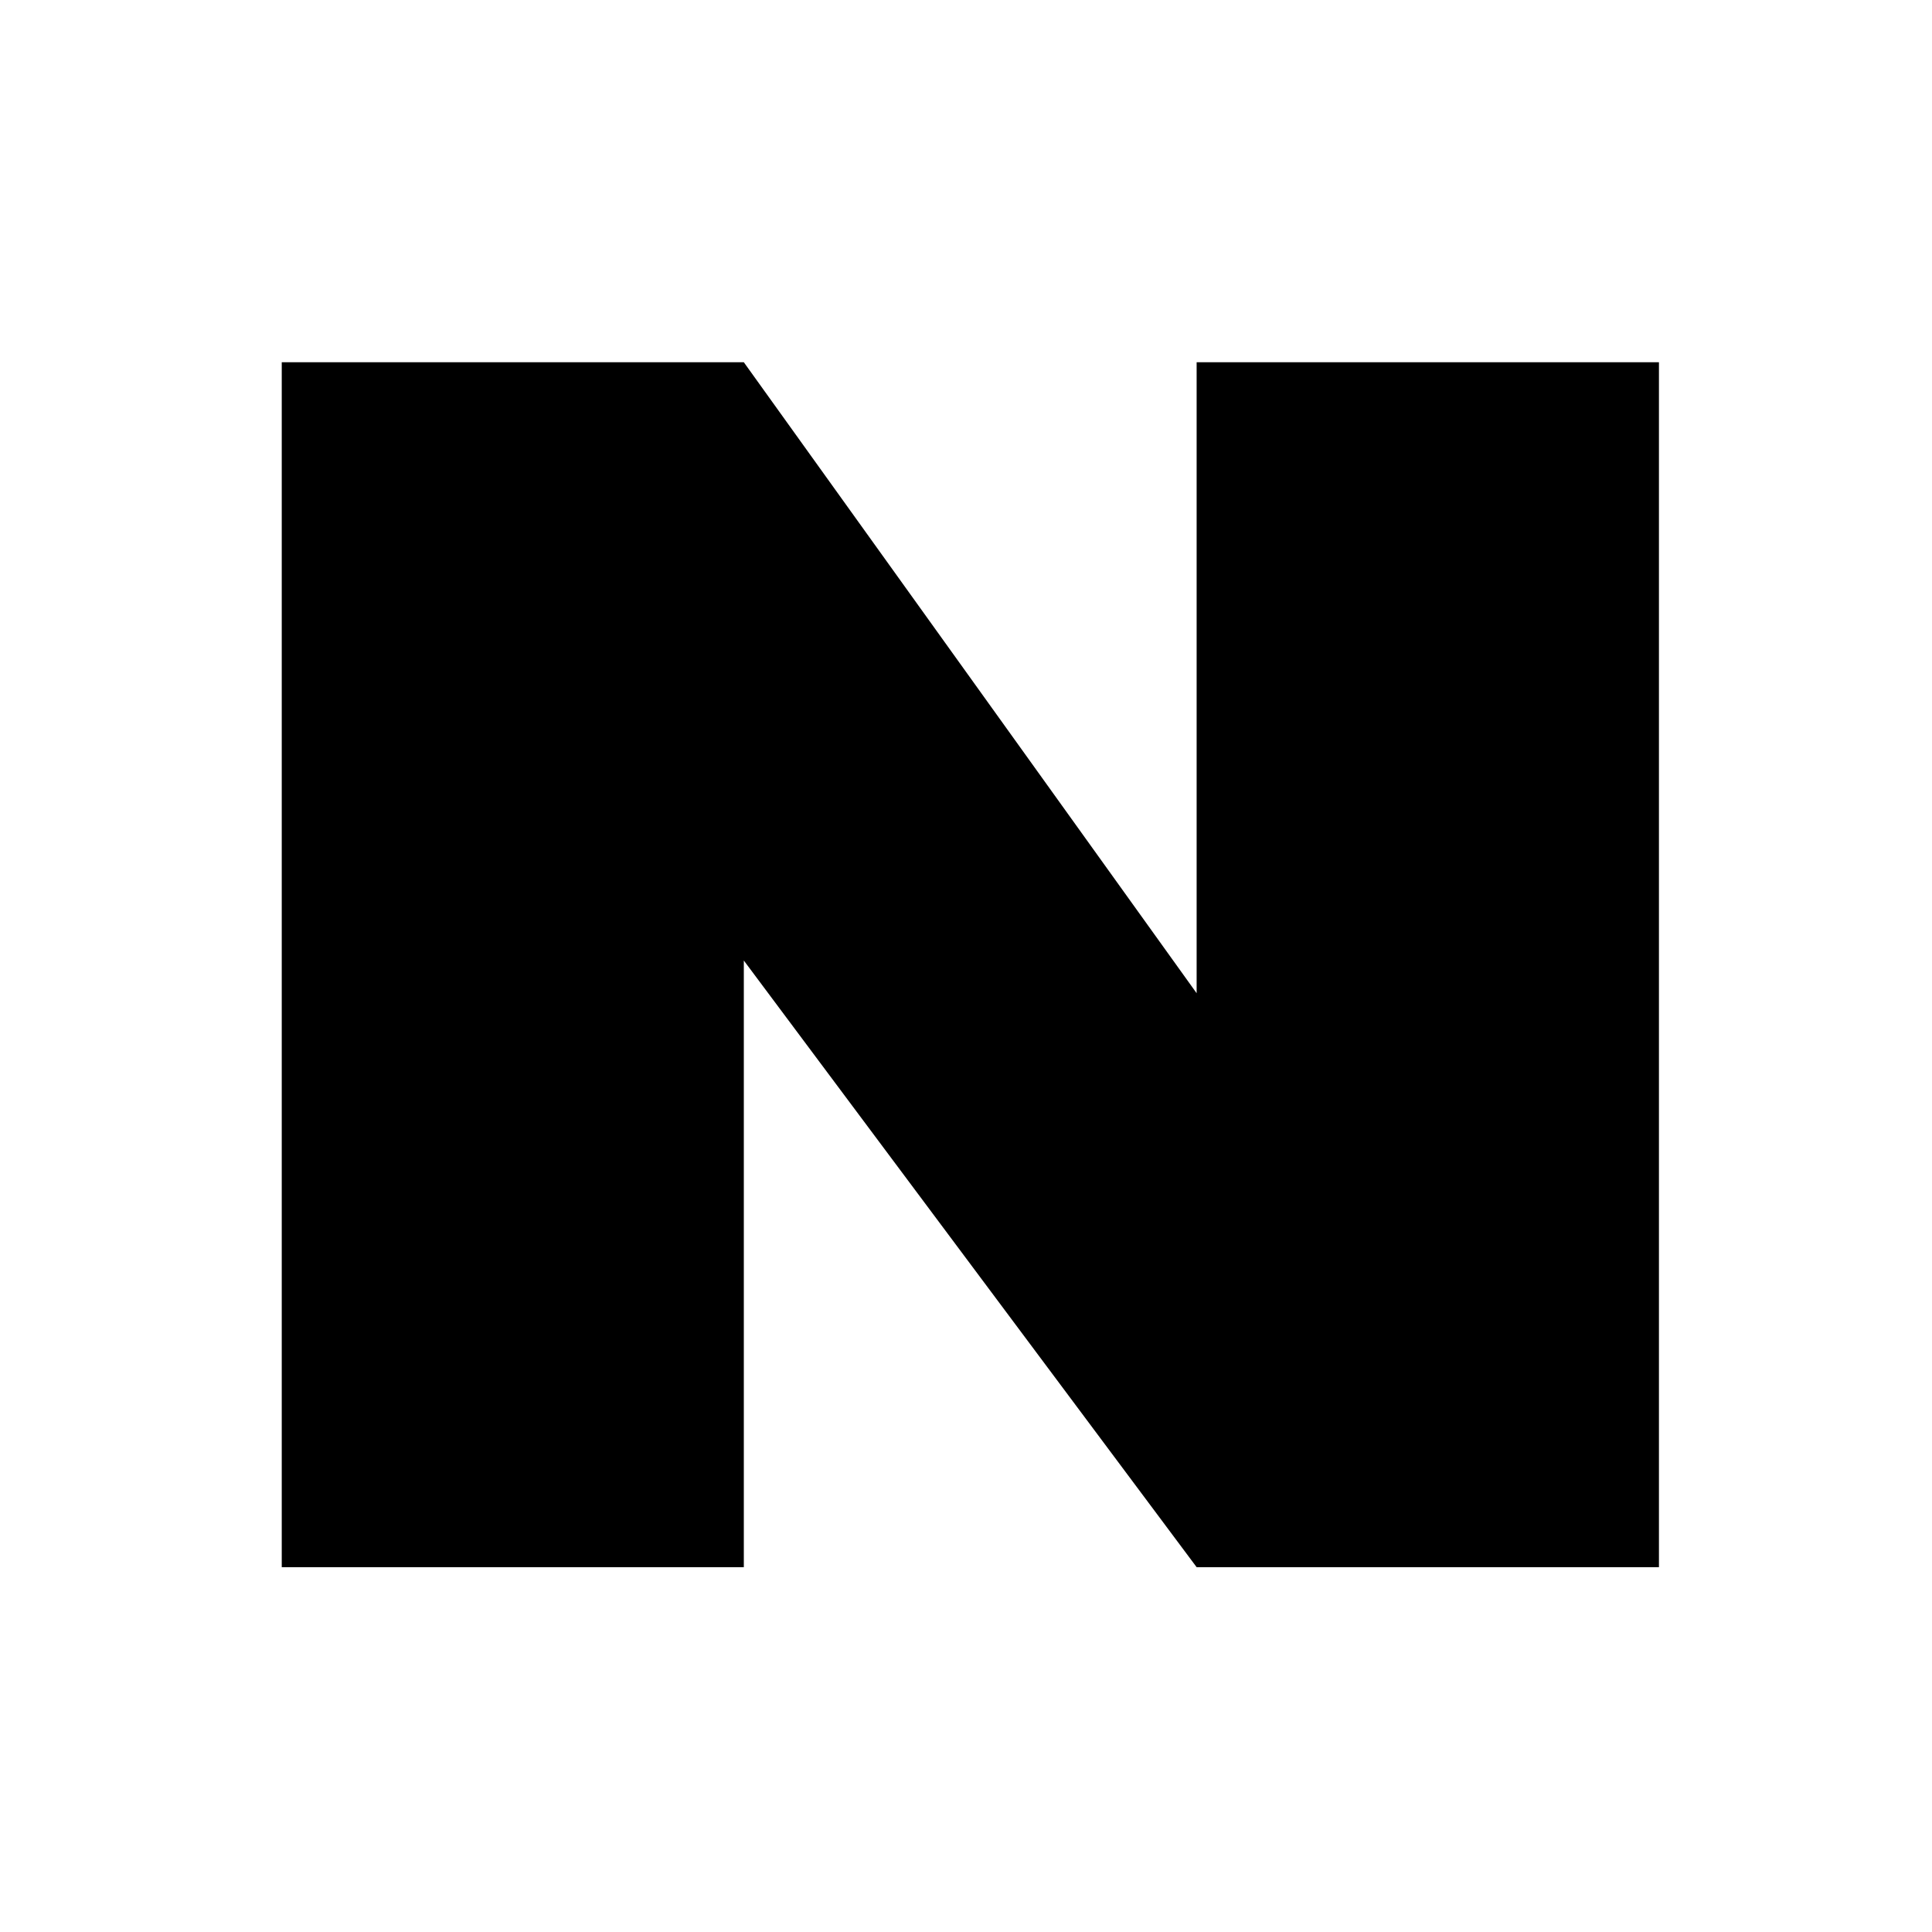 <!-- Graphic -->
<svg xmlns="http://www.w3.org/2000/svg" width="24" height="24">
  <g transform="translate(3.5 4.5)">
    <path d="M 17.108 0 L 17.108 14.968 L 11.365 14.968 L 5.74 7.432 L 5.74 14.968 L 0 14.968 L 0 0 L 5.74 0 L 11.365 7.838 L 11.365 0 Z" fill="hsl(0, 0%, 100%)"></path>
  </g>
</svg>